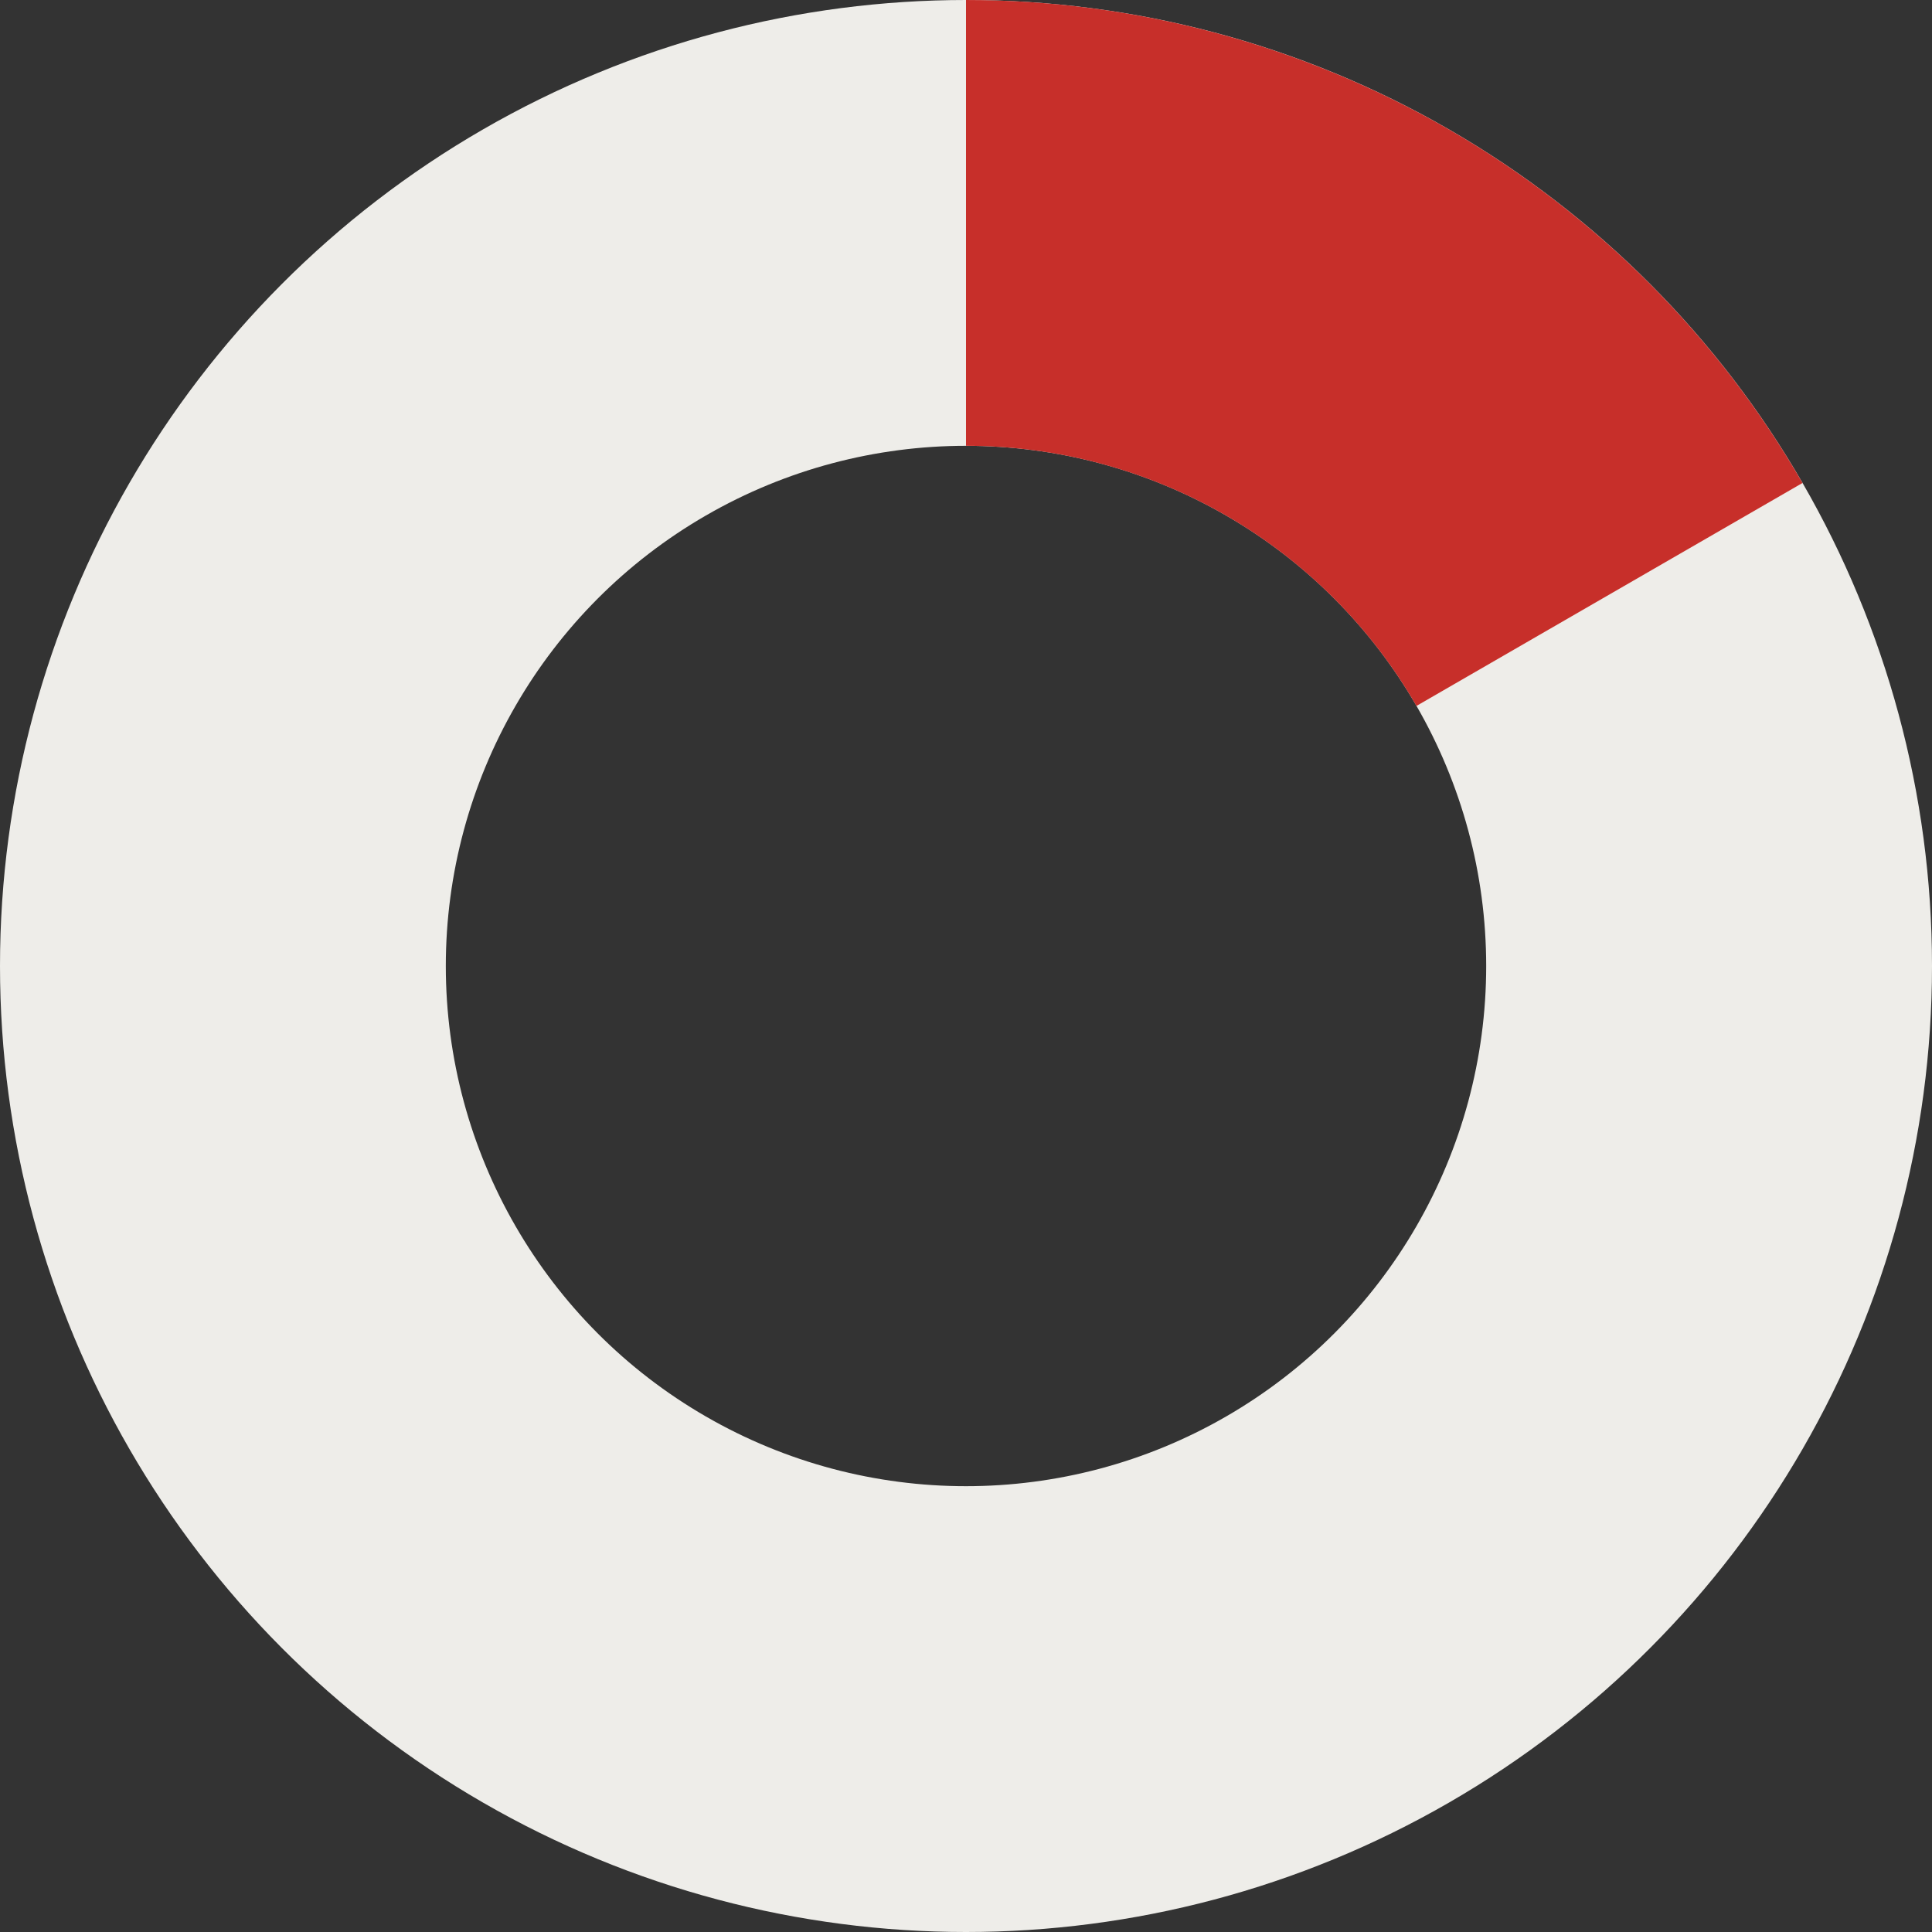 <svg width="16" height="16" viewBox="0 0 16 16" fill="none" xmlns="http://www.w3.org/2000/svg">
<rect x="0" y="0" width="16" height="16" fill="#333333" stroke="none"/>
<circle cx="8" cy="8" r="6.154" stroke="#EEEDE9" stroke-width="3.692"/>
<path d="M8 1.846C9.08 1.846 10.141 2.131 11.077 2.671C12.012 3.211 12.789 3.988 13.329 4.923" stroke="#C72F2A" stroke-width="3.692"/>
</svg>
